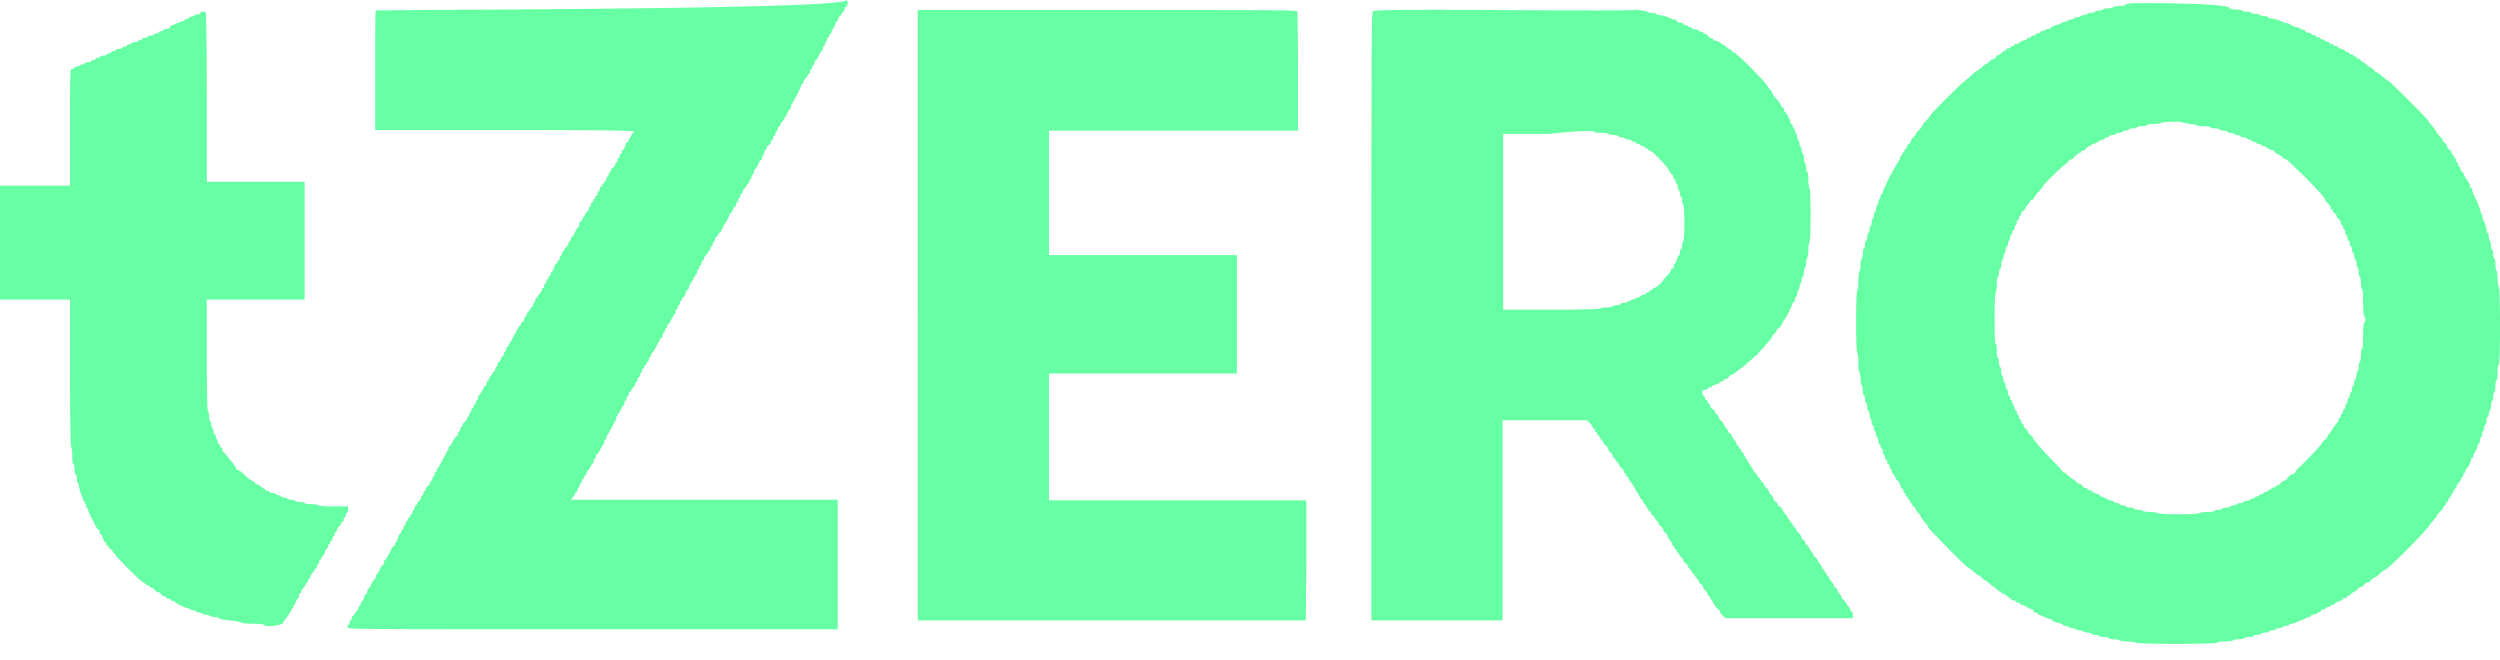<svg width="106" height="28" viewBox="0 0 106 28" fill="none" xmlns="http://www.w3.org/2000/svg"><path fill-rule="evenodd" clip-rule="evenodd" d="M90.438.141c-.189 0-.33.048-.33.071 0 .024-.118.047-.26.047-.14 0-.259.024-.259.047 0 .024-.094.048-.212.048s-.212.023-.212.047c0 .023-.07.047-.165.047-.094 0-.165.023-.165.047s-.07.047-.165.047c-.094 0-.165.024-.165.047 0 .024-.047.047-.118.047-.07 0-.141.024-.165.048-.023.023-.094.047-.165.047-.07 0-.118.023-.118.047 0 .023-.047.047-.117.047a.204.204 0 0 0-.142.047.18.18 0 0 1-.118.047.253.253 0 0 0-.141.047.58.58 0 0 1-.236.095c-.094.023-.212.094-.212.118a.18.18 0 0 1-.118.047.253.253 0 0 0-.141.047.18.18 0 0 1-.118.047c-.047 0-.094.023-.094.047s-.047.047-.095.047c-.047 0-.094.024-.094.047 0 .024-.047.047-.094.047s-.094.024-.094.048c0 .023-.047.047-.095.047-.047 0-.094.023-.094.047a.05.05 0 0 1-.047.047c-.07 0-.283.094-.306.141 0 .024-.048.024-.095.024s-.094.024-.094.047c0 .024-.024.047-.07.047-.048 0-.072.024-.072.047 0 .024-.047.048-.094.048s-.094.023-.094.047a.05.05 0 0 1-.047.047c-.024 0-.094.047-.142.094-.047.047-.118.094-.141.094-.024 0-.094.048-.118.095-.023.047-.094.094-.141.094-.047 0-.095.047-.142.094-.023.047-.094.095-.118.095-.023 0-.117.07-.188.141-.07.07-.165.141-.189.141-.023 0-.117.071-.212.165a3.52 3.52 0 0 1-.33.283c-.188.142-1.461 1.414-1.461 1.462 0 .023-.07.117-.165.212-.094.094-.165.188-.165.212 0 .023-.07.118-.141.188-.071.071-.142.165-.142.189 0 .024-.047.07-.094.118-.047.023-.094.094-.094.141 0 .047-.048.094-.095.142-.047.023-.094.094-.094.141 0 .047-.024.07-.047.07-.024 0-.047.024-.047.071 0 .048-.024.071-.047.071-.024 0-.048.024-.048.07 0 .048-.023.072-.047.072-.023 0-.047.047-.047.094s-.047.118-.07.165c-.048.047-.19.306-.33.566-.142.259-.26.542-.283.589a.488.488 0 0 0-.048.141c0 .047-.023.07-.047.07-.023 0-.047.048-.047.095a.18.18 0 0 1-.047.118c-.024.024-.047.07-.047.141 0 .071-.024.118-.047.118-.024 0-.047.071-.047.142 0 .07-.024.141-.048.141-.023 0-.047.07-.047.142 0 .07-.023.141-.047.141-.023 0-.047.07-.047.165 0 .094-.024.165-.047.165-.024 0-.047.07-.047.141 0 .071-.024.142-.047.142-.024 0-.047.07-.047.165 0 .094-.024.165-.048.165-.023 0-.047.07-.047.165 0 .094-.023.165-.047.165-.023 0-.047.094-.047.212s-.024.236-.047.236c-.024.023-.047.141-.047.259 0 .118-.024.26-.047.26-.024 0-.048.211-.048.423 0 .236-.023.401-.047.401-.023 0-.047.472-.047 1.32 0 .848.024 1.32.047 1.32.024 0 .047.165.047.4 0 .213.024.401.047.425.024.023.048.141.048.283 0 .141.023.259.047.259.023 0 .047.094.047.212s.023.212.047.212.047.07.047.165.024.165.047.165c.024 0 .047.07.047.165s.024.165.048.165c.023 0 .047.07.047.142 0 .094.023.165.047.188.023.024.047.095.047.165s.024.118.047.118c.024 0 .047.047.047.118 0 .07.024.118.047.141.024.024.048.071.048.142 0 .07.023.117.047.117.023 0 .047.071.047.142 0 .07.023.141.047.141s.047.047.047.095c0 .047.024.094.047.094.024 0 .047.047.047.118 0 .07.024.118.048.141a.18.18 0 0 1 .047.118c0 .047.023.094.047.094.023 0 .047.047.047.095 0 .047.023.094.047.094s.047.047.047.094.024.095.047.095c.024 0 .047.047.047.094s.024.094.024.094c.024 0 .07.07.118.165.047.094.094.165.118.165.023 0 .07.07.094.165.024.094.07.165.094.165.024 0 .047.047.047.094s.024.095.048.095c.023 0 .047.023.047.07 0 .047.023.071.047.071.023 0 .047.024.047.07 0 .048.024.071.047.071.024 0 .047.024.047.071 0 .047.024.07.047.07.024 0 .048.024.048.072 0 .047.023.07.047.07.023 0 .07.047.094.118a.57.57 0 0 0 .142.189c.047.047.07.094.07.117 0 .024.07.118.165.236.094.095.165.212.165.236 0 .047 1.603 1.673 1.65 1.673.024 0 .141.095.26.189.117.118.235.189.259.189.023 0 .07.047.117.094.024.047.095.094.118.094.024 0 .118.07.189.141.094.071.165.142.188.142.024 0 .071.047.118.094s.118.094.142.094c.023 0 .047.024.047.048 0 .023.023.047.07.047.048 0 .118.047.166.094.047.047.117.094.14.094.025 0 .048.024.048.047 0 .024.047.047.094.047s.095.024.095.048c0 .023.047.047.094.047s.094.023.094.047c0 .023.024.047.07.047.048 0 .142.047.213.094.094.047.189.095.212.095.047 0 .07.023.07.07 0 .048.048.071.095.071s.094.024.094.047a.05.05 0 0 0 .048.047c.023 0 .141.047.235.095a.88.88 0 0 0 .26.094c.047 0 .07.023.07.047s.095.07.212.094c.118.024.236.071.236.095a.18.18 0 0 0 .118.047c.047 0 .118.023.141.047a.204.204 0 0 0 .142.047c.047 0 .118.024.141.047.024.024.094.047.165.047.07 0 .142.024.165.047.024.024.094.048.189.048.094 0 .141.023.141.047 0 .023.07.047.165.047.094 0 .165.023.165.047s.094.047.212.047.212.024.212.047c0 .024.095.047.212.047.118 0 .236.024.236.048.024.023.165.047.33.047s.33.023.354.047c.07.07 3.441.07 3.465 0 0-.024.117-.047.33-.047.165 0 .306-.024.33-.047.023-.024.117-.048.235-.048.118 0 .236-.023.236-.047.023-.023.118-.047.212-.047.118 0 .189-.023.189-.047s.07-.047.165-.047c.094 0 .165-.024.165-.047 0-.024.07-.047.165-.047.094 0 .165-.024.165-.047 0-.024.07-.048.141-.048.07 0 .141-.023.141-.047 0-.023.047-.047.118-.047.07 0 .142-.024.165-.047.024-.024.07-.047.142-.047a.253.253 0 0 0 .141-.047.18.18 0 0 1 .118-.047.436.436 0 0 0 .165-.048c.047-.023.141-.07.212-.094.07-.023.165-.07.212-.094a.487.487 0 0 1 .142-.047c.023 0 .07-.024.07-.047 0-.024.024-.048.071-.048.094 0 .377-.141.377-.188 0-.024.047-.047.094-.047s.095-.024.095-.047c0-.024.047-.048.094-.048s.094-.023.094-.047c0-.023.047-.047.094-.047.048 0 .095-.023.095-.047s.07-.07.165-.094c.094-.024.165-.071.165-.095 0-.023.047-.047.094-.047s.094-.023.094-.047c0-.023.024-.047.047-.047.024 0 .095-.047.142-.094.047-.047.118-.095.141-.095.024 0 .095-.047.118-.094.024-.047.094-.094.142-.094.047 0 .094-.047.141-.094.024-.048.094-.095.141-.095.048 0 .095-.047.142-.094.023-.047.094-.094.118-.094a.7.7 0 0 0 .235-.165c.095-.095.189-.165.213-.165.117 0 1.814-1.697 1.932-1.933.024-.047.118-.141.189-.236.071-.07.118-.141.118-.165 0-.023.07-.094.141-.165.071-.07.142-.165.142-.188 0-.024.023-.07.047-.07.023 0 .047-.024.047-.072 0-.047.023-.07.047-.07.023 0 .047-.024.047-.071 0-.024.024-.07.024-.07.047-.024.188-.26.212-.354.023-.047.047-.071.07-.071.024 0 .048-.047.048-.094s.047-.118.094-.165c.047-.024.094-.095.094-.142 0-.047.024-.07.047-.07.024 0 .047-.048.047-.095s.024-.094.048-.094c.023 0 .047-.047.047-.094s.023-.095.047-.095c.047 0 .188-.282.188-.377 0-.047.024-.07.048-.07.023 0 .047-.024.047-.071a.53.53 0 0 1 .094-.212c.047-.095.094-.189.094-.236 0-.047.024-.094.047-.094.024 0 .048-.047.048-.118 0-.07.023-.118.047-.142a.202.202 0 0 0 .047-.14.25.25 0 0 1 .047-.142c.024-.024.047-.071.047-.142 0-.07.024-.118.047-.118.024 0 .047-.07.047-.165 0-.094.024-.165.048-.165.023 0 .047-.047.047-.117 0-.071.023-.142.047-.165.023-.024.047-.095.047-.189s.024-.189.047-.189c.024-.023.047-.094.047-.212 0-.094.024-.165.047-.165.024 0 .048-.117.048-.259 0-.141.023-.26.047-.26.023 0 .047-.14.047-.33 0-.188.023-.33.047-.33.071-.023.071-3.252 0-3.299-.024-.024-.047-.189-.047-.354 0-.164-.024-.306-.047-.33-.024-.023-.047-.14-.047-.259 0-.141-.024-.259-.048-.259-.023-.024-.047-.094-.047-.212 0-.094-.023-.165-.047-.165-.023 0-.047-.07-.047-.165 0-.094-.024-.189-.047-.212-.024-.024-.047-.095-.047-.189s-.024-.141-.047-.141c-.024 0-.048-.047-.048-.094 0-.118-.094-.401-.141-.448-.024-.024-.024-.071-.024-.142 0-.047-.023-.118-.047-.118a.183.183 0 0 1-.047-.117.429.429 0 0 0-.047-.165c-.024-.048-.047-.118-.071-.189-.023-.07-.094-.189-.141-.306a.883.883 0 0 1-.094-.26c0-.023-.024-.07-.048-.07-.023 0-.047-.047-.047-.095a.25.25 0 0 0-.047-.141 1.384 1.384 0 0 1-.236-.4c-.023-.048-.047-.071-.07-.071-.024 0-.047-.048-.047-.095s-.024-.094-.048-.094c-.023 0-.047-.047-.047-.094s-.023-.095-.047-.095c-.023 0-.047-.047-.047-.094s-.024-.094-.047-.094c-.024 0-.047-.024-.047-.07 0-.048-.024-.072-.047-.072-.024 0-.048-.047-.048-.07 0-.047-.047-.118-.094-.142-.047-.023-.094-.094-.094-.141 0-.047-.047-.094-.094-.142-.047-.023-.095-.094-.095-.117 0-.024-.07-.118-.141-.189-.071-.07-.141-.165-.141-.188 0-.024-.071-.118-.165-.236-.095-.094-.165-.189-.165-.212 0-.047-1.627-1.674-1.674-1.674-.023 0-.141-.094-.259-.188-.118-.118-.236-.189-.259-.189-.024 0-.071-.047-.118-.094-.024-.047-.095-.094-.118-.094-.024 0-.118-.071-.189-.142-.094-.07-.188-.141-.212-.141-.023 0-.047-.024-.047-.047 0-.024-.024-.048-.071-.048-.047 0-.07-.023-.07-.047 0-.023-.024-.047-.071-.047-.047 0-.07-.023-.07-.047s-.048-.047-.095-.047-.094-.024-.094-.047c0-.024-.024-.047-.071-.047-.047 0-.07-.024-.07-.024 0-.047-.213-.141-.284-.141a.05.05 0 0 1-.047-.048c0-.023-.047-.047-.094-.047s-.094-.023-.094-.047c0-.023-.047-.047-.095-.047-.047 0-.094-.024-.094-.047 0-.024-.047-.047-.094-.047s-.094-.024-.094-.047c0-.024-.048-.048-.095-.048s-.094-.023-.094-.047c0-.023-.047-.047-.094-.047s-.095-.023-.095-.047-.047-.047-.094-.047-.094-.024-.094-.047c0-.024-.047-.047-.118-.047-.07 0-.118-.024-.141-.071a.13.13 0 0 0-.118-.07.18.18 0 0 1-.118-.048.18.18 0 0 0-.118-.047.438.438 0 0 1-.165-.047c-.047-.024-.118-.07-.165-.095a.438.438 0 0 0-.165-.047.327.327 0 0 1-.141-.047 1.31 1.31 0 0 0-.495-.141c-.047 0-.095-.024-.095-.047 0-.024-.07-.047-.141-.047-.094 0-.165-.024-.189-.048-.023-.023-.094-.047-.212-.047-.094 0-.165-.023-.165-.047 0-.023-.094-.047-.188-.047-.118 0-.212-.024-.212-.047-.024-.024-.142-.047-.26-.047-.141 0-.235-.024-.259-.047.07-.213-3.276-.236-4.101-.213zM15.933.448c-.023.023-.023 1.155-.023 2.545v2.522h5.49c4.903 0 5.657.024 5.469.095-.047.023-.189.259-.212.353-.024.047-.048.07-.071.07a.05.05 0 0 0-.047.048c0 .07-.095.283-.142.283-.023 0-.023.023-.023.07 0 .048-.024.071-.047.071-.024 0-.047.047-.047.095 0 .047-.024.094-.048.094-.023 0-.047.047-.047.094s-.023.094-.047.094c-.023 0-.047.024-.047.071 0 .047-.047.118-.094.142-.047.023-.095.094-.095.141 0 .047-.023.07-.047.07-.023 0-.047.048-.047.095s-.024.094-.047.094c-.024 0-.047.024-.047.07 0 .048-.047.119-.095.166-.047.047-.094.118-.094.141a.05.05 0 0 1-.047.048c-.023 0-.047.047-.047.094s-.024.094-.047.094c-.024 0-.047.047-.047.094s-.024.095-.047.095c-.024 0-.048.023-.048.07 0 .047-.023.071-.047.071-.023 0-.047.024-.047.07 0 .048-.023.071-.047.071s-.047.048-.047.095-.024.094-.047.094c-.024 0-.047.047-.047.094s-.024.095-.048.095c-.023 0-.094.117-.165.235-.07.142-.141.236-.165.236-.023 0-.023.047-.023.094s-.024.095-.024.095c-.047.023-.188.259-.212.353-.023.047-.047.07-.07.07-.024 0-.048.048-.048.095s-.023.094-.047.094c-.023 0-.047.024-.047.071 0 .047-.047.118-.094.165-.047.047-.095.118-.095.142 0 .023-.023.047-.047.047-.023 0-.047.047-.047.094s-.023.094-.047.094c-.023 0-.047.047-.047.095 0 .047-.024.094-.047.094-.024 0-.047.023-.047.07 0 .048-.024.071-.047.071-.024 0-.071.07-.095.165-.023.094-.07.165-.094.165-.024 0-.047.047-.047.094 0 .048-.024.095-.047.095-.024 0-.047.023-.047.07 0 .048-.024.071-.048.071-.023 0-.047.047-.047.094s-.023.095-.047.095c-.023 0-.047.047-.047.094s-.024.094-.047.094c-.024 0-.047.024-.047.07 0 .048-.048.119-.095.166-.047.047-.094.118-.094.141a.05.05 0 0 1-.047.047c-.024 0-.047.048-.047.095s-.024.094-.047.094c-.024 0-.047.047-.047.094s-.024.095-.048.095a.05.05 0 0 0-.047.047c0 .023-.047.094-.094.141-.047.047-.094.118-.094.165 0 .047-.024.07-.047.07-.024 0-.048.048-.048.095a.13.13 0 0 1-.07.118c-.047.024-.071.047-.071.094s-.024.071-.047.071c-.024 0-.142.212-.26.448a4.539 4.539 0 0 1-.259.448c-.023 0-.047.047-.047.094s-.023.094-.047.094-.047.047-.047.095c0 .047-.024.094-.047.094-.024 0-.07.07-.095.141-.023.07-.07.142-.094.142-.023 0-.047.047-.047.094s-.023.094-.047.094-.047.047-.047.094c0 .048-.024.095-.047.095a.05.05 0 0 0-.047.047c0 .023-.048.094-.095.141-.047.047-.094.118-.094.165 0 .047-.024.071-.047.071-.024 0-.047.047-.047.094s-.024.095-.047.095c-.024 0-.048.023-.071.07-.024.095-.165.33-.212.354-.024 0-.024.047-.024.094s-.023.094-.047.094-.047.047-.047.095c0 .047-.024.094-.047.094-.024 0-.047.024-.047.07 0 .048-.024.071-.048.071-.023 0-.047.047-.047.095 0 .047-.023.094-.047.094-.023 0-.047.047-.047.094s-.024.095-.047.095c-.024 0-.047.023-.047.07 0 .047-.047.118-.095.142-.047.023-.094.094-.094.141 0 .047-.023.07-.047.07-.023 0-.047.048-.047.095s-.024.094-.047.094c-.024 0-.047.047-.047.095 0 .047-.024.094-.047.094-.024 0-.095.094-.166.212-.047.118-.117.212-.14.212-.024 0-.048.047-.048.094s-.024.095-.024.095c-.023 0-.047.047-.07.094-.189.377-.354.683-.378.683-.023 0-.023.048-.023.071 0 .024-.024.07-.047.07-.024 0-.047.048-.047.095s-.024.094-.047.094c-.024 0-.048.048-.048.095s-.023.094-.047.094c-.023 0-.047.047-.047.07 0 .048-.047.119-.094.142-.047.024-.094.094-.094.142 0 .047-.024.07-.048.07-.023 0-.047.047-.047.095 0 .047-.023.094-.047.094-.023 0-.047.023-.047.07 0 .048-.047.118-.094.165-.047.048-.095.118-.095.142 0 .023-.023.047-.047.047-.023 0-.047.047-.047.094 0 .048-.023.095-.047.095s-.047.047-.047.094-.024.094-.047.094c-.024 0-.047.024-.047.07 0 .048-.024.072-.047.072-.024 0-.048.023-.048.07 0 .047-.023.071-.047.071-.023 0-.047.047-.047.094 0 .048-.023.095-.047.095s-.047.047-.047.094-.024.094-.047.094c-.024 0-.048.024-.048.07 0 .048-.023.072-.023.072-.047 0-.142.212-.142.306a.05.05 0 0 1-.047.047c-.023 0-.047.047-.047.094 0 .048-.023.095-.047.095-.023 0-.07.047-.094.094-.095.212-.26.495-.307.519-.023 0-.023.047-.023.094s-.024.094-.047.094c-.024 0-.095.094-.142.212-.047.118-.118.212-.141.212-.024 0-.024.048-.024.095s-.023.094-.047.094c-.023 0-.094.094-.141.212-.047.118-.118.212-.142.212-.023 0-.023.047-.023.094 0 .048-.024.095-.047.095-.024 0-.071.07-.095.165-.023.094-.07.165-.094.165-.024 0-.047.047-.047.094s-.024.094-.047.094c-.024 0-.047.024-.047.07 0 .048-.047.119-.095.166-.047.047-.094.118-.094.141a.05.05 0 0 1-.047.047c-.024 0-.047.048-.047.095s-.024.094-.047.094c-.024 0-.047.047-.047.094s-.024.095-.048.095c-.023 0-.047.047-.047.094 0 .094.024.094 10.395.094H35.52V21.19H24.206l.095-.117c.047-.071.094-.142.094-.165a.05.05 0 0 1 .047-.048c.024 0 .047-.047.047-.094s.024-.094.047-.094c.024 0 .047-.047.047-.094 0-.048.024-.095.048-.095.023 0 .047-.047.047-.094s.023-.094.047-.094c.023 0 .047-.024.047-.071 0-.047.024-.07.047-.07.024 0 .047-.048.047-.095s.024-.094.047-.094c.024 0 .071-.071.118-.165.047-.095.095-.165.118-.165.024 0 .024-.047.024-.095 0-.047.023-.094.047-.094.023 0 .047-.047.047-.094s.024-.094.047-.094c.024 0 .094-.095.142-.213.07-.117.117-.212.141-.212.023 0 .023-.047.023-.094s.024-.094.048-.094c.023 0 .047-.047.047-.095 0-.047.023-.094.023-.094.024 0 .047-.047.071-.094.142-.26.26-.495.283-.519.024 0 .024-.047.024-.07 0-.071.094-.236.14-.283.024-.024.048-.094.095-.165.024-.07.07-.142.095-.142.023 0 .023-.047.023-.094s.024-.094.047-.094c.024 0 .047-.047.047-.094s.024-.095.047-.095c.024 0 .048-.047.048-.094s.023-.094.047-.094c.023 0 .047-.024.047-.047 0-.024.047-.095.094-.142.047-.047.094-.118.094-.165 0-.047.024-.07.048-.07.023 0 .047-.048.047-.095s.023-.094.047-.094c.023 0 .047-.047.047-.094s.024-.095.047-.095c.024 0 .047-.047.047-.094s.024-.094.047-.094c.024 0 .048-.024.048-.07 0-.048.023-.072.047-.072.023 0 .047-.023.047-.07 0-.047.023-.071.047-.071s.047-.047.047-.094.024-.095.047-.095c.024 0 .047-.047.047-.094s.024-.094.047-.094c.024 0 .118-.142.33-.566.024-.047.071-.094.095-.094.023 0 .023-.047.023-.094s.024-.095.047-.095c.024 0 .048-.047.048-.094s.023-.094.047-.094c.023 0 .047-.047.047-.094 0-.048.024-.095.047-.095.024 0 .094-.094.142-.212.07-.118.117-.212.14-.212.024 0 .024-.047.024-.094s.024-.095.048-.095c.023 0 .047-.047.047-.094s.023-.094.047-.094c.023 0 .047-.047.047-.094s.024-.095.047-.095c.024 0 .047-.023.047-.07 0-.047.024-.071.047-.071.024 0 .071-.07.095-.165.023-.094.07-.165.094-.165.024 0 .047-.024.047-.07 0-.072.094-.237.142-.284.023-.023.047-.094.094-.165.023-.07.07-.141.094-.141.024 0 .024-.047.024-.094s.023-.095.047-.095c.023 0 .047-.047.047-.094s.024-.094.047-.094c.024 0 .047-.047.047-.094 0-.048.024-.095.047-.095.024 0 .047-.023.047-.07 0-.047.048-.118.095-.165.047-.048.094-.118.094-.142 0-.023.024-.047.047-.047.024 0 .047-.047.047-.094s.024-.095.047-.095c.024 0 .048-.047.048-.094s.023-.094.047-.094c.023 0 .047-.047.047-.094a.13.13 0 0 1 .07-.118c.048-.024.071-.047.071-.094 0-.048.024-.071.047-.071.024 0 .048-.024.071-.07.024-.048.095-.213.189-.354.094-.142.165-.307.165-.33 0-.024.023-.071.047-.071.023 0 .07-.07.094-.142.024-.07.07-.141.095-.141.023 0 .047-.047.047-.094s.023-.095.047-.095c.023 0 .047-.047.047-.094s.023-.094.047-.094.047-.047.047-.094c0-.048.024-.095.047-.095.024 0 .047-.023.047-.07 0-.048.048-.118.095-.165.047-.047.094-.118.094-.142a.05.05 0 0 1 .047-.047c.024 0 .047-.047.047-.094s.024-.094.047-.094c.024 0 .048-.048.048-.095s.023-.094.047-.094c.023 0 .047-.047.047-.094s.023-.095.023-.095c.048-.023.189-.259.212-.353.024-.047.048-.07.071-.07.024 0 .047-.048.047-.095a.18.18 0 0 1 .047-.118.18.18 0 0 0 .048-.118c0-.047.023-.094.047-.094.023 0 .047-.047.047-.07 0-.048.047-.119.094-.142.047-.024.094-.095.094-.142 0-.047.024-.07.048-.07.023 0 .047-.048.047-.095s.023-.094.047-.094c.023 0 .047-.047.047-.094s.024-.094.047-.094c.024 0 .047-.048.047-.095s.024-.094.048-.094a.05.05 0 0 0 .047-.047c0-.024.047-.094.07-.142a1.56 1.56 0 0 0 .212-.33c.071-.141.142-.259.166-.259.023 0 .023-.047.023-.094s.024-.094.024-.094c.023 0 .047-.048.07-.095.024-.047.118-.212.189-.353.07-.142.141-.283.141-.33 0-.047.024-.07.047-.07.024 0 .048-.025.048-.072 0-.047.047-.118.094-.165.047-.047.094-.117.094-.141a.05.05 0 0 1 .047-.047c.024 0 .047-.047.047-.094 0-.048.024-.095.047-.095.024 0 .048-.047.048-.094s.023-.094.047-.094c.023 0 .047-.047.047-.095 0-.047.023-.094.047-.094s.094-.094.142-.212c.047-.118.117-.212.14-.212.024 0 .024-.047.024-.094 0-.048.024-.095.048-.095.023 0 .047-.047.047-.094s.023-.094.047-.094c.023 0 .047-.047.047-.095 0-.047.024-.094.047-.094.024 0 .047-.023.047-.07 0-.048.024-.071.048-.071.023 0 .047-.047.047-.095 0-.047.023-.094.023-.094.047 0 .142-.212.142-.283a.05.05 0 0 1 .047-.047c.023 0 .047-.023.047-.07 0-.048.047-.118.094-.165.047-.048.095-.118.095-.142a.05.05 0 0 1 .047-.047c.023 0 .047-.047.047-.094a.13.13 0 0 1 .07-.118c.071-.024.095-.212.024-.283-.023.424-19.893.4-19.964.448zm22.981 12.916v12.94h16.452l.023-2.451v-2.546l-.023-.094H44.477v-5.374h7.966v-5.02h-7.966v-5.28h10.558V3.04c0-1.368-.024-2.522-.024-2.546-.023-.07-.778-.07-8.06-.07h-8.038v12.94zM58.218.471c-.07.048-.07.708-.07 12.94v12.893h5.562V17.82h3.582l.118.118c.07.07.118.141.118.165 0 .047.023.07.047.07s.047.024.047.071c0 .047.024.07.047.07.024 0 .047.024.047.072 0 .047.024.07.048.07a.05.05 0 0 1 .047.047c0 .024.047.095.094.142.047.047.094.118.094.141 0 .024.047.095.095.118.047.024.094.094.094.142 0 .047.047.094.094.14.047.024.094.095.094.142 0 .047.024.071.048.071a.05.05 0 0 1 .047.047c0 .024.047.095.094.142.047.047.094.117.094.141 0 .024.047.094.094.118.048.023.095.094.095.141 0 .048.023.071.047.071.023 0 .047.024.047.07 0 .048.024.071.047.071a.05.05 0 0 1 .047.048.26.26 0 0 0 .071.141c.094.118.236.33.26.424a.29.29 0 0 0 .046.071c.024 0 .048.07.095.141.023.071.07.142.094.142a.05.05 0 0 1 .047.047.26.26 0 0 0 .07.141c.048.047.095.142.142.213.024.07.071.117.095.117.023 0 .047.024.047.071 0 .047.023.07.07.094.048.024.071.047.071.071 0 .024.047.094.094.141.048.048.095.118.095.142 0 .024.047.094.094.118.047.023.094.094.094.141 0 .047.047.094.095.142.047.023.094.094.094.141 0 .047.047.118.094.165.047.047.094.118.094.165 0 .047.024.07.047.07.024 0 .048.024.048.071 0 .047.023.071.047.071.023 0 .047.024.047.07 0 .048.023.072.047.072s.047.023.047.047c0 .023.047.094.094.141.048.047.095.118.095.142 0 .023.047.094.094.117.047.024.094.095.094.118 0 .024.047.095.095.142.047.047.094.117.094.141a.05.05 0 0 0 .047.047.05.05 0 0 1 .047.047c0 .024.047.095.095.142.047.047.094.118.094.141 0 .024.047.094.094.118.047.024.094.094.094.141 0 .048.047.095.095.142.047.023.094.094.094.141 0 .047.023.071.047.071s.047.024.047.07c0 .048.024.071.047.071a.05.05 0 0 1 .047.047c0 .071.236.401.283.401.024 0 .047.024.047.07 0 .048.048.119.118.166l.118.118h5.398v-.142c0-.07-.024-.141-.047-.141a.05.05 0 0 1-.048-.047.26.26 0 0 0-.07-.142c-.047-.047-.095-.141-.142-.212-.047-.07-.094-.118-.118-.118-.023 0-.047-.023-.047-.07 0-.047-.047-.118-.094-.165a.404.404 0 0 1-.094-.165c0-.047-.024-.071-.047-.071-.024 0-.071-.047-.095-.118a.668.668 0 0 0-.141-.212.26.26 0 0 1-.07-.141.05.05 0 0 0-.048-.047c-.024 0-.047-.024-.047-.071 0-.047-.024-.071-.047-.071-.024 0-.047-.024-.047-.07 0-.048-.024-.071-.048-.071a.05.05 0 0 1-.047-.047.26.26 0 0 0-.07-.142c-.048-.047-.095-.141-.142-.212-.023-.07-.07-.118-.094-.118a.05.05 0 0 1-.047-.047.26.26 0 0 0-.071-.142c-.047-.047-.094-.14-.141-.212-.024-.07-.071-.117-.095-.117-.023 0-.047-.024-.047-.071 0-.047-.047-.118-.094-.142-.047-.023-.094-.094-.094-.141 0-.047-.047-.094-.095-.141-.047-.048-.094-.095-.094-.118 0-.024-.047-.095-.094-.142-.047-.047-.094-.117-.094-.141a.05.05 0 0 0-.048-.047c-.023 0-.047-.024-.047-.071 0-.047-.023-.07-.047-.07-.023 0-.047-.024-.047-.071 0-.024-.047-.095-.094-.142a.666.666 0 0 1-.142-.212c-.023-.07-.07-.118-.118-.118-.023 0-.07-.047-.07-.07 0-.048-.047-.118-.095-.142-.047-.024-.094-.094-.094-.141 0-.047-.047-.095-.094-.142-.047-.023-.094-.094-.094-.141 0-.047-.048-.094-.095-.142-.047-.023-.094-.094-.094-.117 0-.024-.047-.095-.094-.142-.047-.047-.094-.118-.094-.141 0-.024-.024-.047-.048-.047-.023 0-.047-.024-.047-.048 0-.023-.047-.094-.094-.141-.047-.047-.094-.118-.094-.118 0-.023-.095-.165-.213-.353-.117-.189-.212-.354-.212-.378 0-.023-.023-.047-.047-.047-.023 0-.047-.023-.047-.07 0-.047-.023-.071-.047-.071s-.047-.024-.047-.07c0-.048-.024-.072-.047-.072-.024 0-.048-.023-.048-.047a.259.259 0 0 0-.07-.141c-.047-.047-.094-.142-.142-.212-.023-.07-.07-.118-.094-.118-.023 0-.047-.024-.047-.047a.26.26 0 0 0-.07-.142c-.048-.047-.095-.141-.142-.212-.024-.07-.07-.118-.094-.118-.024 0-.048-.07-.095-.141-.023-.07-.07-.141-.094-.141-.024 0-.047-.024-.047-.071 0-.024-.047-.094-.118-.142-.07-.047-.118-.117-.118-.165 0-.047-.023-.07-.047-.07-.023 0-.047-.024-.047-.07 0-.048-.024-.072-.047-.072a.05.05 0 0 1-.047-.047.643.643 0 0 0-.095-.165c-.094-.118-.047-.235.118-.235.047 0 .07-.024.07-.048 0-.023.048-.047.095-.047s.094-.023.094-.047c0-.023.024-.047.048-.047.07 0 .282-.094.306-.141 0-.024.024-.024.07-.024.048 0 .071-.024.071-.047 0-.024.024-.047.071-.047.047 0 .118-.047.141-.095.024-.047.095-.094.118-.094.024 0 .095-.047.142-.07a2.72 2.72 0 0 1 .236-.19c.094-.046.259-.211.4-.33.142-.117.26-.235.283-.235a.05.05 0 0 0 .047-.047c0-.023.07-.094.142-.165l.141-.141c0-.024.07-.118.165-.213a.703.703 0 0 0 .165-.235c0-.024.047-.07.094-.118.047-.024.095-.094.095-.141 0-.048.023-.071.07-.071.024 0 .118-.094.165-.212a.838.838 0 0 1 .142-.236c.047-.047.306-.59.306-.636a.05.05 0 0 1 .047-.047c.024 0 .047-.048.047-.095a.18.18 0 0 1 .047-.118c.024-.023.048-.07.048-.141 0-.047.023-.118.047-.142.023-.023.047-.07.047-.14 0-.048.023-.119.047-.142.024-.024.047-.095.047-.165 0-.071.024-.118.047-.118.024 0 .047-.07.047-.165 0-.094.024-.189.048-.212.023-.024.047-.118.047-.212 0-.095.023-.212.047-.212.023-.024.047-.165.047-.33s.024-.307.047-.33c.024-.024.047-.448.047-1.155 0-.708-.023-1.132-.047-1.155-.023-.024-.047-.165-.047-.354 0-.188-.023-.33-.047-.33s-.047-.07-.047-.165c0-.094-.024-.188-.047-.212-.024-.024-.047-.118-.047-.212s-.024-.189-.048-.189c-.023 0-.047-.07-.047-.141 0-.07-.023-.142-.047-.142-.023 0-.047-.047-.047-.117 0-.071-.024-.142-.047-.165-.024-.024-.047-.071-.047-.142a.252.252 0 0 0-.047-.141.18.18 0 0 1-.048-.118c0-.047-.023-.094-.047-.094-.023 0-.047-.047-.047-.095 0-.047-.023-.094-.047-.094a.05.05 0 0 1-.047-.047c0-.094-.189-.471-.236-.471-.024 0-.047-.048-.047-.095s-.024-.094-.047-.094c-.024 0-.07-.047-.094-.118-.024-.07-.118-.188-.213-.283a.502.502 0 0 1-.141-.212c0-.023-.024-.07-.07-.118a.565.565 0 0 1-.142-.188c-.07-.142-1.202-1.297-1.273-1.297a.05.05 0 0 1-.047-.047c0-.023-.024-.047-.07-.047-.048 0-.072-.023-.072-.047s-.047-.07-.117-.094c-.071-.024-.142-.095-.189-.142-.047-.047-.094-.07-.118-.07-.023 0-.047-.024-.047-.024 0-.047-.212-.141-.306-.141a.05.05 0 0 1-.047-.048c0-.023-.048-.047-.071-.047-.047 0-.118-.047-.142-.094-.023-.047-.094-.094-.141-.094-.047 0-.07-.024-.07-.047 0-.024-.048-.048-.095-.048s-.094-.023-.094-.047c0-.023-.07-.047-.142-.047-.07 0-.141-.023-.141-.047 0-.023-.047-.047-.094-.047s-.095-.024-.095-.047c0-.024-.047-.047-.094-.047s-.094-.024-.094-.047c0-.024-.047-.048-.118-.048-.07 0-.141-.023-.141-.07a.13.13 0 0 0-.118-.071.437.437 0 0 1-.165-.047 1.311 1.311 0 0 0-.495-.142.18.18 0 0 1-.118-.047c-.024-.023-.094-.047-.189-.047-.094 0-.188-.023-.188-.047-.024-.024-.118-.047-.212-.047-.118 0-.189-.024-.189-.047.165.118-10.983-.071-11.22.07zm34.907 4.832c0 .024.118.047.283.047.165 0 .306.024.306.048.024.023.118.047.212.047.118 0 .189.023.189.047 0 .023.07.047.165.047.094 0 .165.024.165.047 0 .024.047.047.118.047.07 0 .141.024.165.047.023.024.07.047.141.047.047 0 .118.024.118.048 0 .023.07.047.141.047.071 0 .142.023.142.047 0 .023.047.047.094.047s.094.024.094.047c0 .024.047.047.095.047a.18.18 0 0 1 .117.047.18.18 0 0 0 .118.048c.047 0 .095.023.095.047 0 .023.047.047.094.047s.094.023.094.023c0 .048.212.142.283.142.023 0 .07.047.118.094.023.047.094.094.141.094.047 0 .094.048.142.095.023.047.094.094.118.094.07 0 .094.024.872.778.282.283.565.59.636.66a3.4 3.4 0 0 0 .165.212.18.18 0 0 1 .047.094c0 .024.047.094.118.142.07.07.118.141.118.188 0 .047.023.07.047.07.023 0 .047.024.047.072 0 .047.024.07.07.094.048.023.072.047.072.094s.047.094.094.142c.047.023.094.117.094.165 0 .047.024.094.047.094.024 0 .047.047.047.094s.024.094.047.094c.024 0 .048.048.048.118 0 .07.023.118.047.118.023 0 .047.047.047.118 0 .07.023.118.047.118s.047.047.047.118c0 .07.024.117.047.117.024 0 .047.071.047.142 0 .07.024.141.048.141.023 0 .047.047.047.118 0 .07.023.142.047.165.023.024.047.094.047.165 0 .07.024.142.047.165.024.024.047.118.047.212 0 .095.024.189.047.189.024 0 .048.118.048.26 0 .14.023.258.047.258.023 0 .047.213.047.566 0 .33.023.59.047.59.024.023.047.07.047.14a.249.249 0 0 1-.047.142c-.024.024-.047.26-.047.566 0 .33-.024.542-.047.542-.024 0-.047.118-.047.26 0 .14-.024.282-.048.282-.023.024-.047.118-.047.212s-.023.189-.047.189c-.023 0-.047.07-.047.165 0 .094-.023.165-.047.165s-.047.07-.047.141c0 .07-.024.142-.047.142-.024 0-.047.07-.047.141 0 .07-.024.141-.048.141-.023 0-.047.047-.047.118 0 .07-.023.118-.047.118-.023 0-.047.047-.047.118 0 .07-.024.118-.047.118-.024 0-.047.047-.047.118 0 .07-.024.117-.047.117-.024 0-.048.048-.048.095s-.023.094-.047.094c-.023 0-.047.047-.047.094s-.023.095-.047.095-.047.023-.047.07c0 .047-.047.095-.07.142a1.652 1.652 0 0 0-.166.212 1.022 1.022 0 0 1-.165.236c-.047.047-.07.094-.07.117 0 .024-.048.095-.118.142-.071.07-.118.118-.118.141 0 .071-1.014 1.108-1.061 1.108-.023 0-.023.024-.023.047 0 .07-.118.165-.19.165-.023 0-.117.07-.164.142-.047.07-.141.141-.189.141-.023 0-.094.047-.118.094-.023.047-.094.095-.14.095-.048 0-.072.023-.072.047 0 .023-.047.047-.094.047s-.094.023-.094.047-.024.047-.07.047c-.048 0-.072.024-.072.047 0 .024-.047.047-.094.047s-.094.024-.094.047c0 .024-.047.048-.094.048-.048 0-.095.023-.095.047 0 .023-.047.047-.094.047s-.094.024-.094.047c0 .024-.047.047-.095.047a.18.18 0 0 0-.117.047c-.024.024-.071.047-.142.047-.047 0-.118.024-.118.048 0 .023-.07.047-.141.047-.07 0-.141.023-.141.047 0 .023-.071.047-.142.047-.07 0-.141.024-.141.047 0 .024-.071.047-.165.047-.095 0-.165.024-.165.048 0 .023-.071.047-.165.047-.095 0-.165.023-.165.047 0 .023-.142.047-.307.047s-.306.024-.33.047c-.023.024-.377.047-.895.047-.542 0-.896-.023-.896-.047-.024-.023-.165-.047-.306-.047-.165 0-.283-.024-.307-.047-.023-.024-.094-.047-.212-.047-.094 0-.165-.024-.165-.047 0-.024-.07-.048-.165-.048-.094 0-.165-.023-.165-.047 0-.023-.07-.047-.141-.047-.071 0-.142-.024-.142-.047 0-.024-.047-.047-.118-.047-.07 0-.118-.024-.118-.047 0-.024-.047-.047-.094-.047a.612.612 0 0 1-.236-.095 1.16 1.16 0 0 0-.212-.094c-.047 0-.07-.024-.07-.047a.05.05 0 0 0-.047-.047c-.071 0-.283-.095-.283-.142 0-.023-.047-.023-.095-.023-.047 0-.094-.024-.094-.047 0-.024-.023-.048-.07-.048-.048 0-.118-.047-.142-.094-.024-.047-.094-.094-.141-.094-.047 0-.095-.047-.142-.094-.023-.048-.094-.095-.118-.095-.023 0-.117-.07-.188-.141-.07-.07-.165-.141-.189-.141-.047 0-.07-.024-.07-.048 0-.023-.189-.235-.425-.471a10.316 10.316 0 0 1-.589-.636c-.094-.118-.165-.213-.189-.213-.023 0-.023-.047-.023-.07 0-.024-.047-.095-.118-.142-.07-.047-.118-.118-.118-.141 0-.047-.047-.094-.094-.142-.047-.023-.094-.094-.094-.141 0-.047-.024-.07-.047-.07-.024 0-.048-.048-.048-.095s-.023-.094-.047-.094c-.023 0-.047-.047-.047-.095 0-.047-.023-.094-.047-.094s-.047-.047-.047-.094-.024-.094-.047-.094c-.024 0-.047-.047-.047-.095a.18.18 0 0 0-.048-.117.18.18 0 0 1-.047-.118c0-.048-.023-.095-.047-.095-.023 0-.047-.047-.047-.094s-.024-.094-.047-.094c-.024 0-.047-.07-.047-.142 0-.07-.024-.141-.047-.141-.024 0-.048-.07-.048-.141 0-.071-.023-.142-.047-.142-.023 0-.047-.047-.047-.118 0-.07-.023-.141-.047-.165-.024-.023-.047-.094-.047-.188 0-.095-.024-.189-.047-.189-.024-.023-.048-.094-.048-.212s-.023-.165-.047-.165c-.023 0-.047-.141-.047-.306s-.023-.307-.047-.307c-.023 0-.047-.377-.047-1.06 0-.66.023-1.061.047-1.085.024-.023.047-.165.047-.353 0-.189.024-.33.047-.33.024 0 .047-.07.047-.165 0-.094.024-.165.048-.165.023 0 .047-.07.047-.165 0-.094.023-.189.047-.212a.204.204 0 0 0 .047-.142c0-.047.024-.117.047-.141.024-.024.047-.094.047-.165 0-.07.024-.118.047-.118.024 0 .048-.047.048-.118 0-.07.023-.118.047-.141a.202.202 0 0 0 .047-.142c0-.047.023-.117.047-.117s.047-.048.047-.095.024-.094.047-.094c.024 0 .047-.047.047-.094a.18.18 0 0 1 .048-.118.18.18 0 0 0 .047-.118c0-.047.023-.094.047-.094.023 0 .047-.047.047-.095 0-.047.024-.094.047-.094.024 0 .047-.023.047-.07 0-.048.047-.118.095-.142.047-.024.094-.094.094-.118 0-.023.047-.094.094-.141.047-.047.094-.118.094-.142 0-.023.024-.047.071-.047.024 0 .07-.047.094-.094.024-.047.095-.165.213-.283.094-.094.165-.212.165-.212 0-.047.754-.801.942-.92.095-.07.165-.14.165-.164 0-.024.024-.047.071-.047.047 0 .118-.071.189-.142.07-.07.165-.141.188-.141.047 0 .07-.024.07-.047 0-.024.024-.048.072-.048.047 0 .118-.047.141-.094.024-.047.094-.094.141-.094.048 0 .071-.024.071-.047 0-.024.024-.047.07-.047a.533.533 0 0 0 .213-.095.726.726 0 0 1 .212-.094c.047 0 .07-.024.07-.047 0-.024.048-.047.095-.047s.094-.024.094-.047c0-.024.071-.048.142-.048.07 0 .141-.023.141-.047 0-.023.07-.047.142-.047.07 0 .141-.023.141-.047 0-.023.07-.047.142-.047.07 0 .14-.024.14-.047 0-.024.072-.047.166-.047.094 0 .165-.024.165-.047 0-.024.094-.048.212-.048s.212-.023.212-.047c0-.023.118-.047.283-.047.165 0 .306-.023.306-.047.024-.024.33-.047.802-.047.424.118.707.118.707.141zm-25.55.283c0 .024.141.047.306.047s.307.024.33.047c.024.024.118.047.213.047.117 0 .188.024.188.048 0 .023.07.047.142.047.07 0 .141.023.141.047 0 .023.07.047.141.047.071 0 .142.024.142.047 0 .024.047.047.094.047s.094.024.094.047c0 .024.047.048.095.048.047 0 .094.023.094.047 0 .023.047.047.094.047s.094.023.094.047.024.047.071.047c.047 0 .07.024.07.047 0 .024.025.047.072.047.094 0 .73.66.848.896.024.07.07.118.094.118.024 0 .047.047.047.094s.024.095.048.095c.023 0 .047.047.047.094s.023.094.047.094c.023 0 .047.07.047.142 0 .07.024.14.047.14.024 0 .047.072.047.142 0 .071.024.142.047.142.024 0 .048.07.048.165 0 .094.023.165.047.165.023 0 .047.283.047.778 0 .495-.024.777-.047.777-.024 0-.047.071-.047.165 0 .095-.024.165-.047.165-.024 0-.048.071-.048.142 0 .07-.023.141-.047.141a.05.05 0 0 0-.047.047c0 .071-.094.283-.141.307-.024 0-.024.047-.024.094s-.023.094-.047.094-.07.047-.094.118c-.024.07-.118.165-.189.236-.07.07-.118.118-.118.141 0 .047-.306.33-.377.33-.047 0-.07.024-.07.047 0 .024-.024.047-.071.047-.047 0-.071.024-.071.048 0 .023-.023.047-.07.047-.048 0-.071.023-.071.047s-.047.047-.095.047c-.047 0-.094.024-.094.024 0 .023-.07.07-.141.094-.307.118-.377.141-.448.189a.445.445 0 0 1-.189.047c-.07 0-.118.023-.118.047 0 .023-.07.047-.141.047-.094 0-.165.024-.189.047-.023.024-.141.047-.259.047-.141 0-.26.024-.26.047-.023.024-.753.048-2.073.048h-2.05V5.68h1.932c1.225-.141 1.909-.141 1.909-.094zM8.603.495c-.07 0-.118.047-.118.07 0 .024-.047.048-.118.048-.07 0-.118.024-.141.047a.18.18 0 0 1-.118.047c-.047 0-.094.024-.094.047 0 .024-.047.048-.094.048-.048 0-.095.023-.095.047 0 .023-.023.047-.07.047-.048 0-.142.047-.26.094a1.156 1.156 0 0 1-.235.094c-.024 0-.048.024-.048.071 0 .047-.047.07-.141.07-.07 0-.141.024-.141.048s-.048.047-.095.047-.094.024-.094.047c0 .024-.047.047-.094.047a.18.18 0 0 0-.118.047c-.024.024-.07.048-.142.048-.07 0-.117.023-.117.047 0 .023-.048.047-.118.047-.07 0-.118.023-.118.047s-.047.047-.094.047c-.048 0-.095.024-.095.047 0 .024-.07.047-.141.047-.07 0-.141.024-.141.048 0 .023-.048.047-.095.047s-.094.023-.094.047c0 .023-.047.047-.094.047s-.095.024-.095.047c0 .024-.07.047-.141.047-.07 0-.141.024-.141.047 0 .024-.048.048-.095.048s-.094.023-.094.047c0 .023-.047.047-.094.047s-.095.023-.095.047-.07.047-.141.047c-.07 0-.141.024-.141.047 0 .024-.048.047-.095.047s-.094.024-.094.048c0 .023-.047.047-.094.047s-.095.023-.095.047c0 .023-.07.047-.141.047-.07 0-.141.024-.141.047 0 .024-.048.047-.095.047a.18.18 0 0 0-.118.047.18.18 0 0 1-.117.048c-.047 0-.095.023-.095.047 0 .023-.047.047-.094.047-.094 0-.094.023-.094 2.475v2.475H0v4.831h2.97v3.112c0 2.027.023 3.11.047 3.134.024.024.047.189.047.378 0 .212.024.353.047.353.024 0 .047.094.047.212s.024.212.048.212c.023 0 .047.071.047.165 0 .095.023.189.047.212a.18.18 0 0 1 .047.118c0 .142.212.707.26.73.023 0 .046.072.046.119s.024.118.047.118c.024 0 .048.023.048.07 0 .047.023.095.047.142.023.047.094.212.188.377.071.165.165.306.189.306.023 0 .047.047.047.095 0 .047.024.094.047.094.024 0 .07.07.094.165.024.094.071.165.095.165.023 0 .047.023.047.07 0 .048.023.071.047.071a.05.05 0 0 1 .047.047c0 .024.047.095.094.118.048.024.095.095.095.118a.05.05 0 0 0 .047.047.05.05 0 0 1 .047.047c0 .071 1.013 1.085 1.178 1.179.071.047.142.094.142.118 0 .023.023.023.07.023.048 0 .071.024.071.047 0 .024.024.048.071.048.047 0 .118.047.141.094.024.047.095.094.142.094.047 0 .094.047.141.094.024.048.095.095.142.095.047 0 .07.023.07.047 0 .023.048.047.095.047s.094.023.094.047.047.047.094.047.095.024.095.047c0 .047.447.26.542.26.023 0 .07.023.094.047.023.023.07.047.141.047.071 0 .118.024.118.047 0 .024.047.047.118.047.07 0 .118.024.141.047.024.024.095.047.165.047.071 0 .142.024.165.048.024.023.095.047.213.047.094 0 .165.023.165.047 0 .047.188.07.66.118.14.023.259.047.282.07.024.024.236.048.495.048.26 0 .472.023.472.047.07.118.825.023.825-.118 0-.024.047-.094.117-.165a4.87 4.87 0 0 0 .448-.778c.024-.047.071-.094.071-.094.024 0 .024-.047.024-.094 0-.048.023-.095.047-.095.023 0 .047-.023.047-.07 0-.048.047-.118.094-.165.047-.048.095-.118.095-.142 0-.023.023-.047.047-.047.023 0 .047-.047.047-.094s.023-.095.047-.095.047-.023.047-.07c0-.047.047-.118.094-.165.047-.047.095-.118.095-.142a.05.05 0 0 1 .047-.047c.023 0 .047-.047.047-.094s.023-.094.047-.094.047-.047.047-.095c0-.047.024-.094.047-.094.024 0 .047-.023.047-.07 0-.048.024-.071.048-.071.023 0 .07-.071.094-.165.023-.095.07-.165.094-.165.024 0 .047-.047.047-.095 0-.047.024-.094.047-.094.024 0 .048-.023.048-.07 0-.048.023-.071.047-.071.023 0 .047-.047.047-.095 0-.047.023-.094.047-.094s.047-.047.047-.094.024-.094.047-.094c.024 0 .047-.024.047-.071 0-.047.048-.118.095-.165.047-.047.094-.118.094-.142 0-.023.024-.047.047-.047.024 0 .047-.047.047-.094s.024-.094.047-.094c.024 0 .048-.047.048-.095 0-.047.023-.094.047-.094.023 0 .047-.07.047-.141v-.142h-.613c-.354 0-.636-.023-.636-.047-.024-.023-.165-.047-.307-.047-.165 0-.283-.023-.283-.047s-.094-.047-.188-.047c-.118 0-.212-.024-.212-.047-.024-.024-.095-.047-.189-.047s-.141-.024-.141-.048c0-.023-.071-.047-.142-.047-.07 0-.141-.023-.141-.047 0-.023-.047-.047-.095-.047-.047 0-.094-.024-.094-.047 0-.024-.07-.047-.141-.047-.07 0-.142-.024-.142-.047 0-.024-.047-.048-.094-.048s-.094-.023-.094-.047a.05.05 0 0 0-.047-.047c-.024 0-.095-.047-.142-.094-.047-.047-.117-.094-.165-.094-.047 0-.07-.024-.07-.048 0-.023-.048-.07-.118-.094a.902.902 0 0 1-.26-.188c-.188-.189-.33-.283-.377-.283-.023 0-.047-.047-.07-.095a.82.82 0 0 0-.142-.212c-.07-.07-.165-.212-.235-.282-.071-.095-.118-.165-.142-.165-.023 0-.047-.048-.047-.095s-.024-.094-.047-.094c-.024 0-.047-.024-.047-.07 0-.048-.024-.072-.047-.072-.024 0-.048-.047-.048-.094a.18.18 0 0 0-.047-.118.18.18 0 0 1-.047-.117c0-.048-.023-.095-.047-.095s-.047-.047-.047-.118a.203.203 0 0 0-.047-.141c-.024-.024-.047-.094-.047-.165 0-.07-.024-.118-.048-.118-.023 0-.047-.094-.047-.212s-.023-.212-.047-.212c-.023 0-.047-.825-.047-2.428v-2.31h4.148V7.708H8.768V4.125c0-2.357-.024-3.606-.047-3.606.023-.024-.07-.024-.118-.024z" fill="#66FFA3"/></svg>